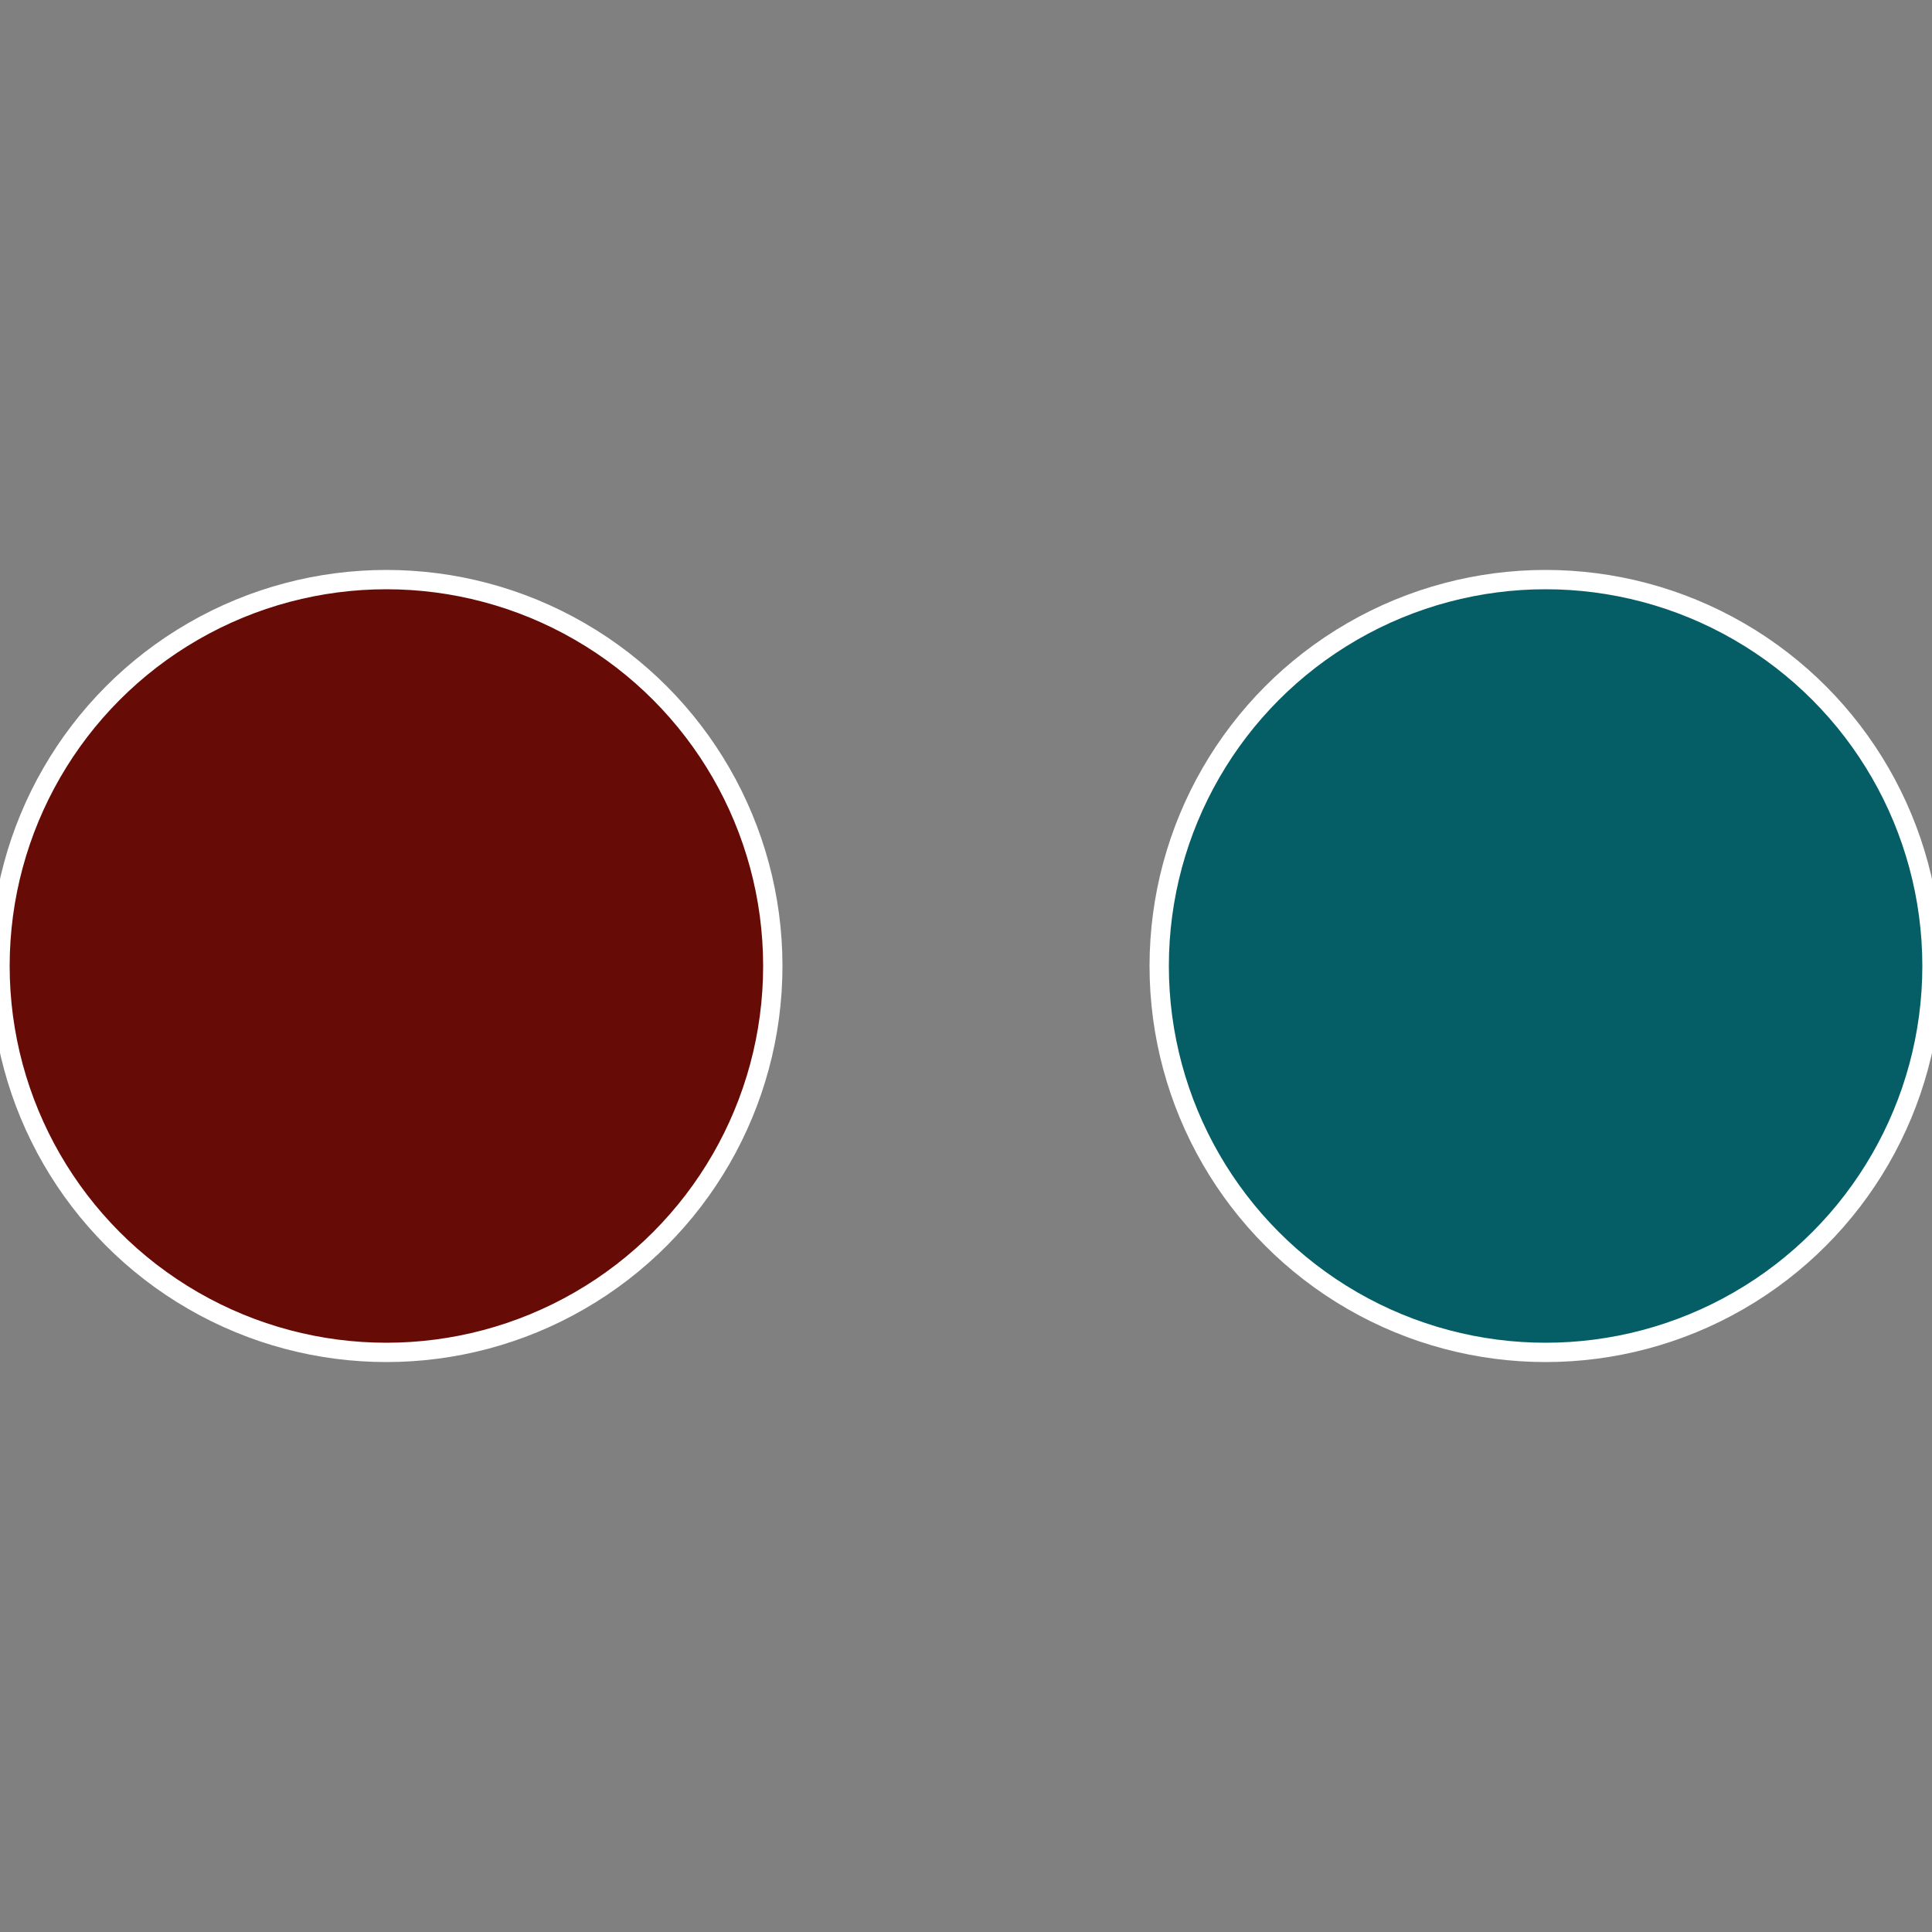 <?xml version="1.0" standalone="no"?>
<svg width="500" height="500" viewBox="-1 -1 2 2" xmlns="http://www.w3.org/2000/svg">
 
                <rect x="-1" y="-1" width="2" height="2" fill="#808080" stroke="none"/>
 
                <circle cx="0.6" cy="0" r="0.4" fill="#055e66" stroke="#fff" stroke-width="1%" />
             
                <circle cx="-0.6" cy="7.3478807948841E-17" r="0.4" fill="#660b05" stroke="#fff" stroke-width="1%" />
            </svg>

